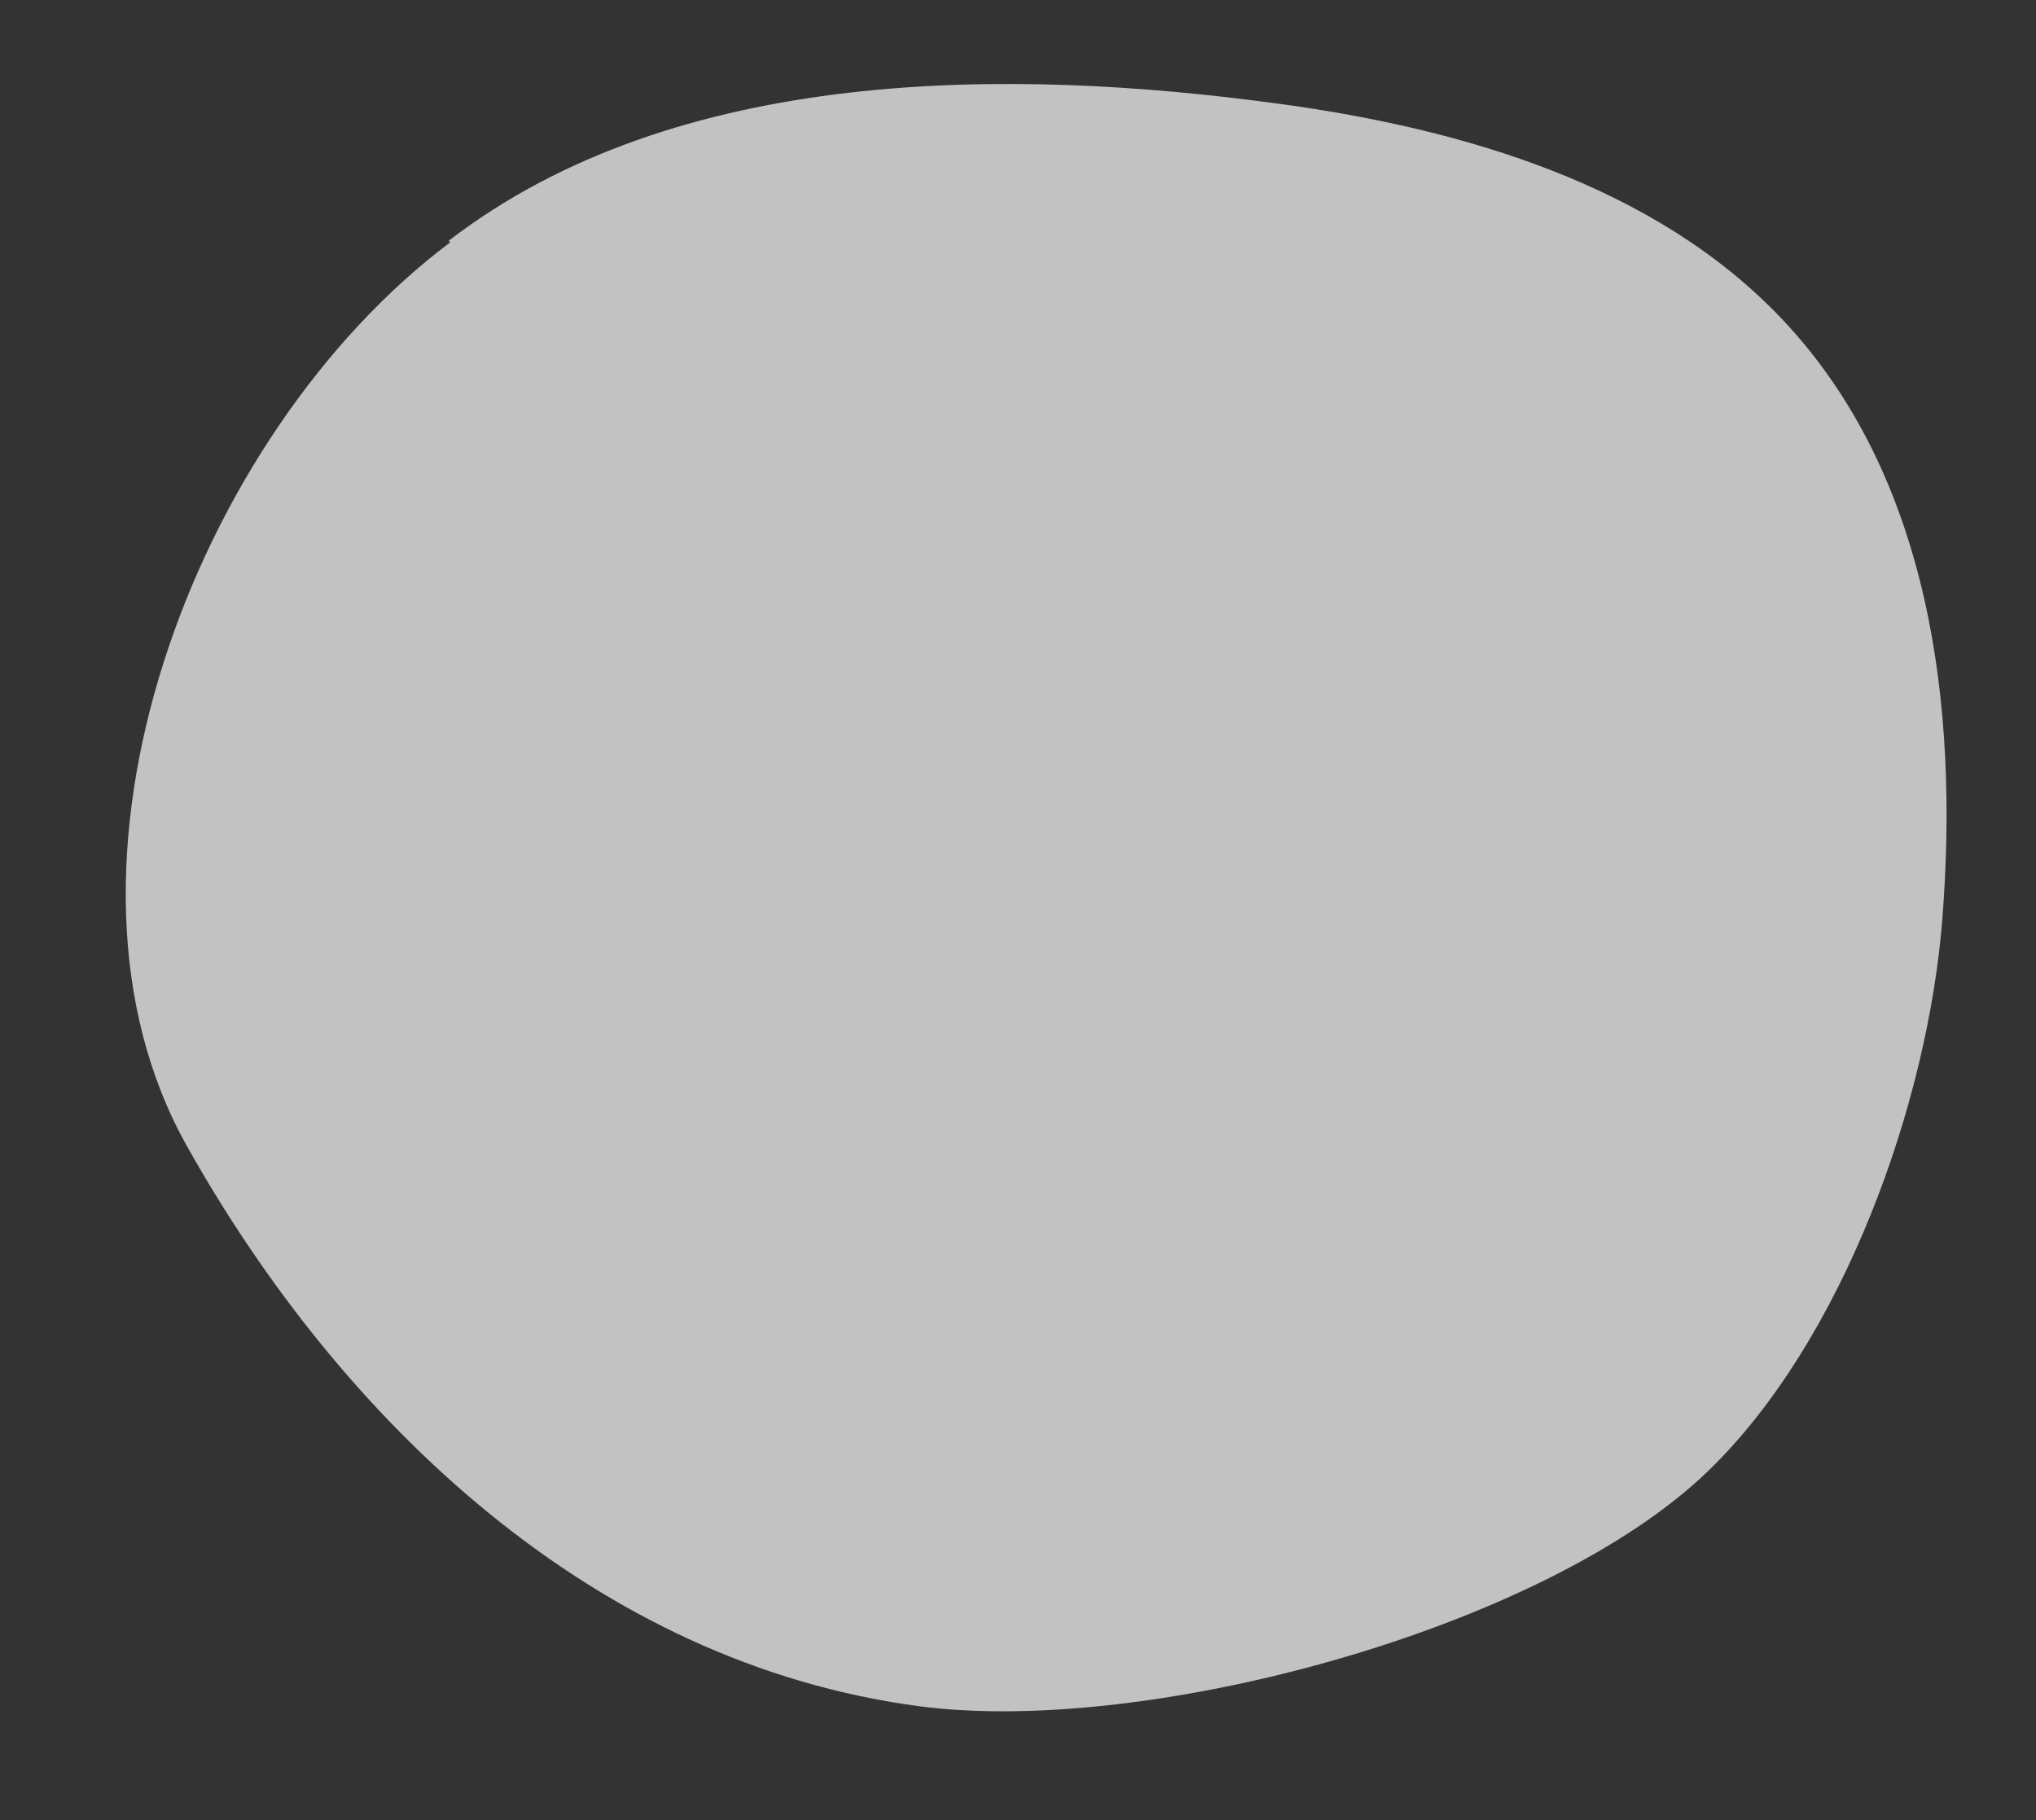 <svg xmlns="http://www.w3.org/2000/svg" viewBox="0 0 567 507"><rect x="0" y="0" width="567" height="507" fill="#333333" stroke="none"/><defs><style>.cls-1{opacity:0.7;}.cls-2{fill:#fff;}</style></defs><g id="Ebene_1" data-name="Ebene 1"><g class="cls-1"><path class="cls-2" d="M125.38,67.49C53.59,121.43,8.72,241.94,52,319.11s113.74,144.18,204,156.1c63.62,8.41,174.31-21.66,219.64-65.46,37.75-36.48,61.29-102.59,65.29-153.94,4.59-58.93-3.28-123.2-44.61-166.89-35.11-37.13-88.41-53-140-60-75.07-10.25-168-10.68-231.36,38.14"/></g></g></svg>